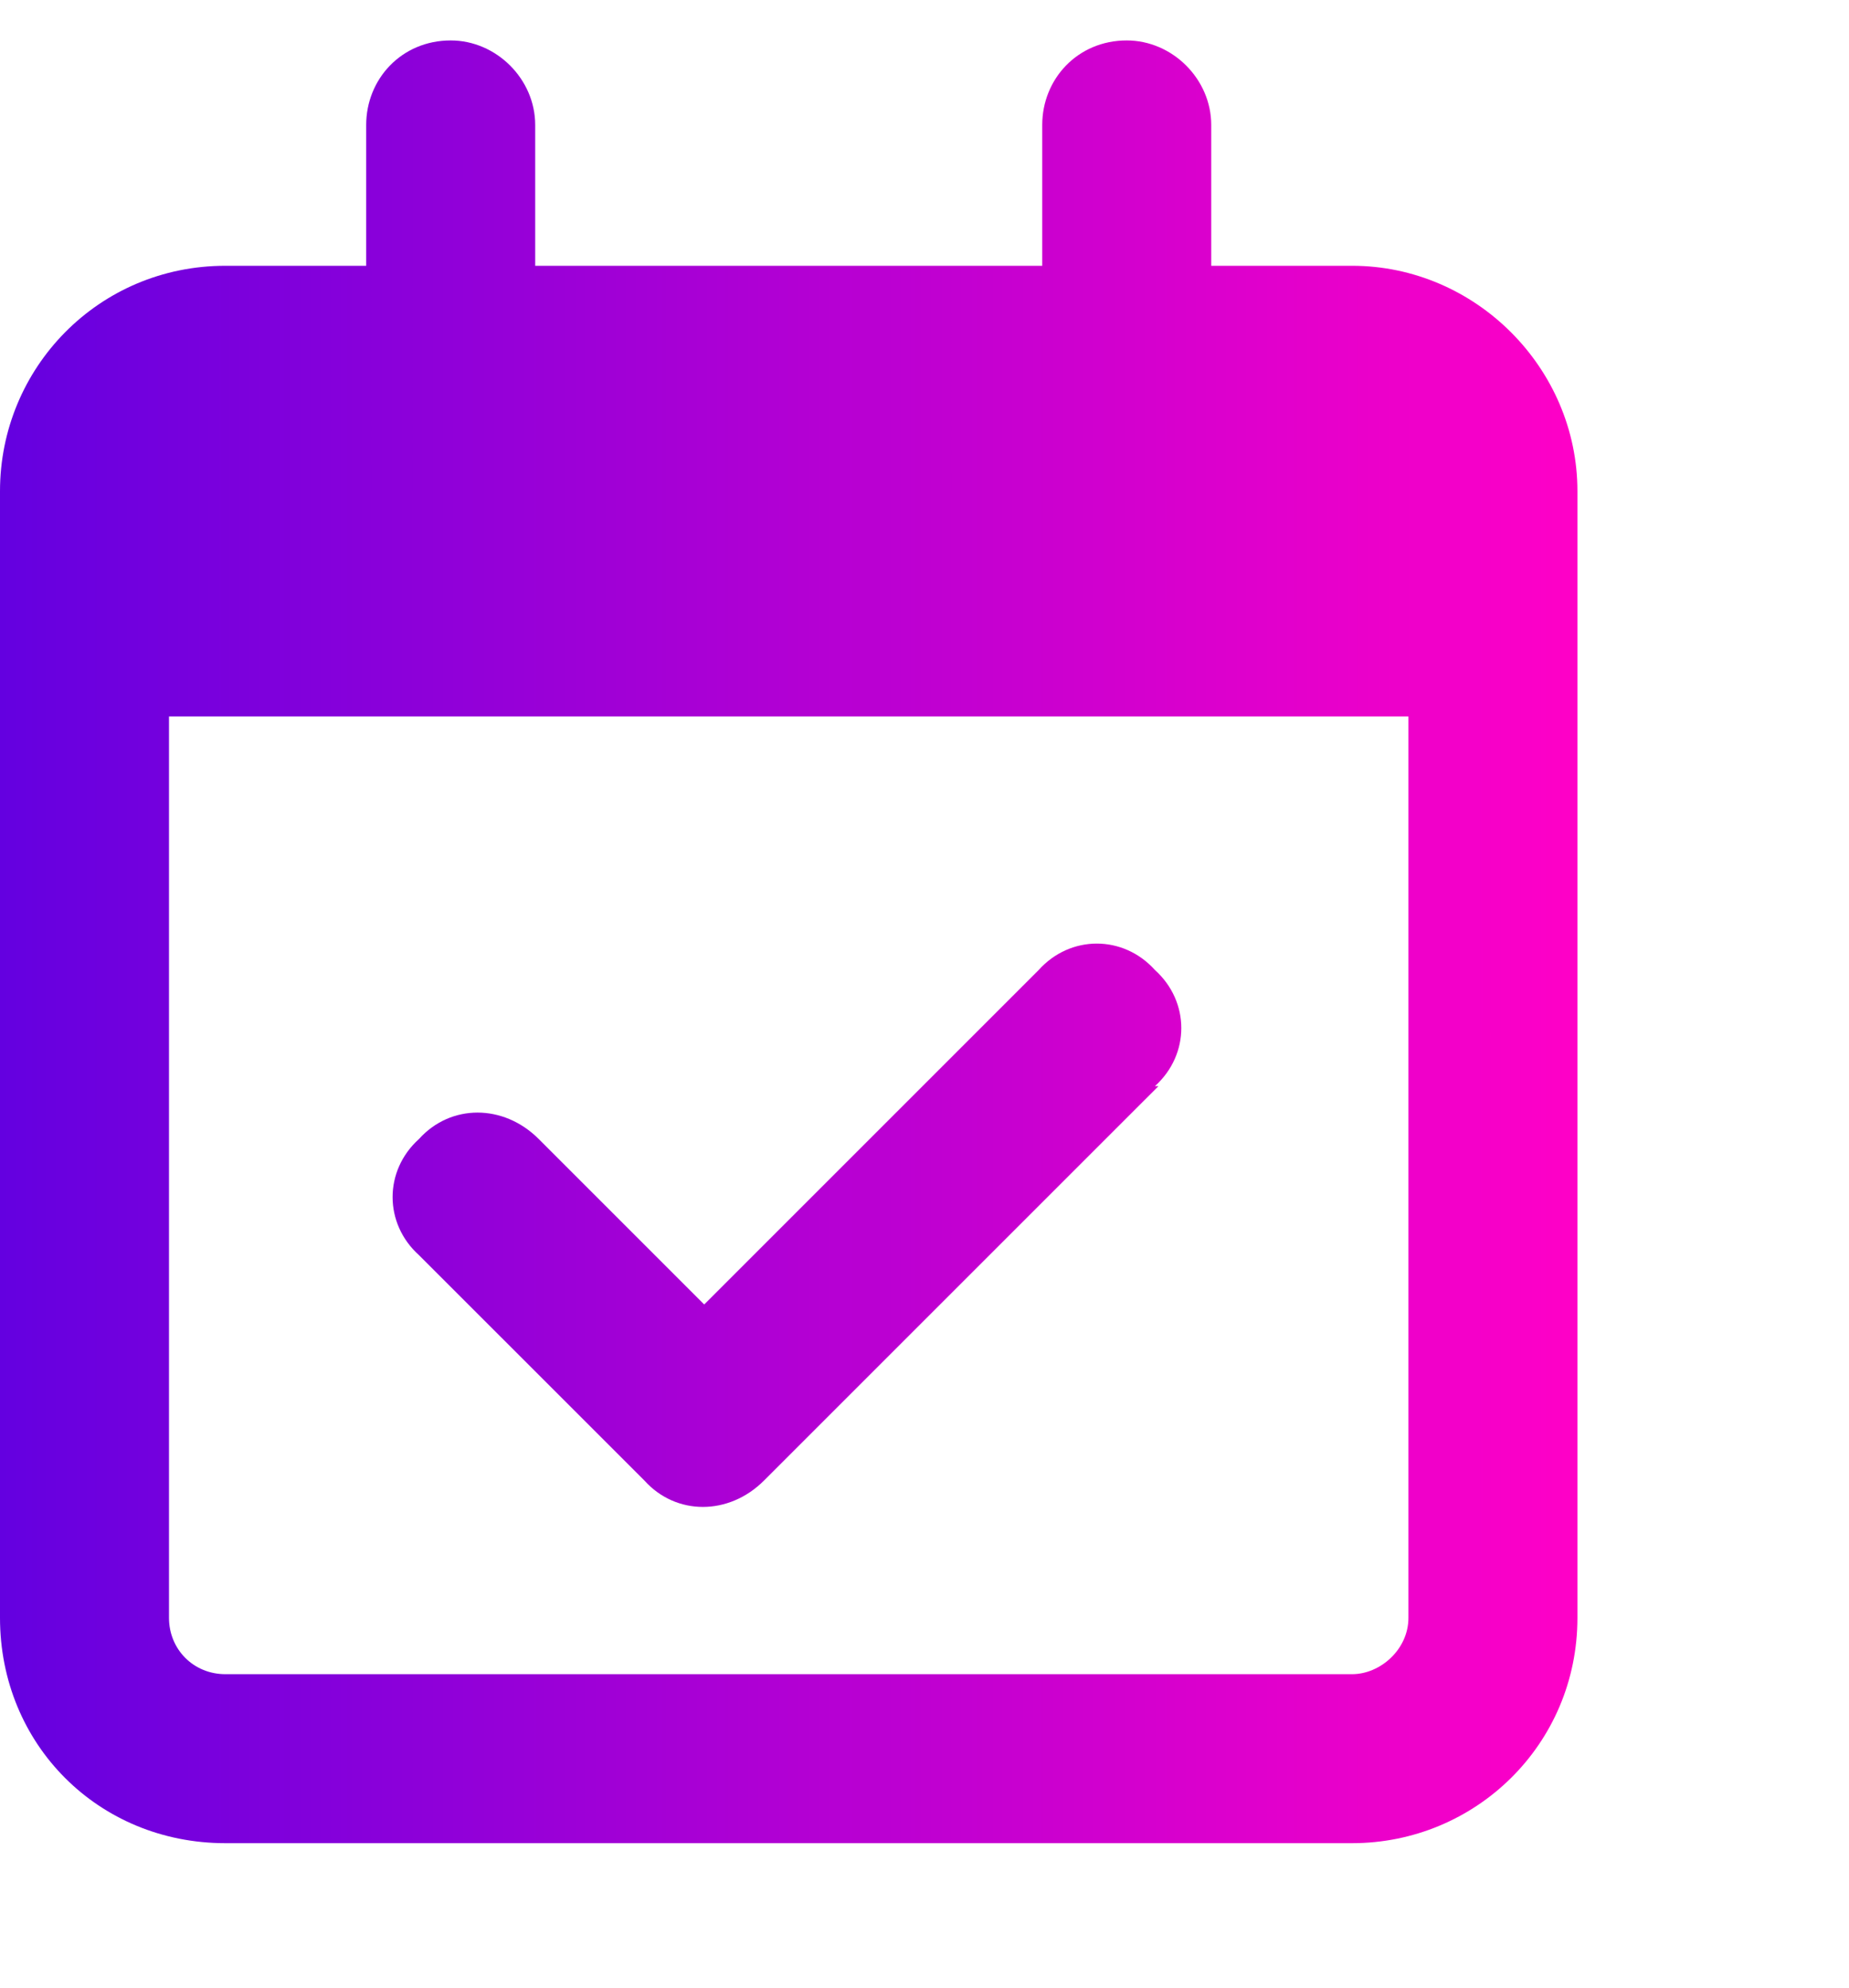 <svg xmlns="http://www.w3.org/2000/svg" width="40" height="43" viewBox="0 0 40 43" fill="none"><path d="M9.75 0.875C10.74 0.875 11.578 1.713 11.578 2.703V5.75H22.547V2.703C22.547 1.713 23.309 0.875 24.375 0.875C25.365 0.875 26.203 1.713 26.203 2.703V5.75H29.25C31.916 5.75 34.125 7.959 34.125 10.625V11.844V15.5V35C34.125 37.742 31.916 39.875 29.25 39.875H4.875C2.133 39.875 0 37.742 0 35V15.5V11.844V10.625C0 7.959 2.133 5.75 4.875 5.75H7.922V2.703C7.922 1.713 8.684 0.875 9.75 0.875ZM30.469 15.5H3.656V35C3.656 35.685 4.189 36.219 4.875 36.219H29.25C29.859 36.219 30.469 35.685 30.469 35V15.5ZM25.061 23.498L16.529 32.029C15.768 32.791 14.625 32.791 13.94 32.029L9.064 27.154C8.303 26.469 8.303 25.326 9.064 24.641C9.75 23.879 10.893 23.879 11.654 24.641L15.234 28.221L22.471 20.984C23.156 20.223 24.299 20.223 24.984 20.984C25.746 21.67 25.746 22.812 24.984 23.498H25.061Z" fill="url(#paint0_linear_6595_1955)"></path><defs><linearGradient id="paint0_linear_6595_1955" x1="0" y1="20.375" x2="34.125" y2="20.375" gradientUnits="userSpaceOnUse"><stop stop-color="#6400E0"></stop><stop offset="1" stop-color="#FF00C7"></stop></linearGradient></defs></svg>